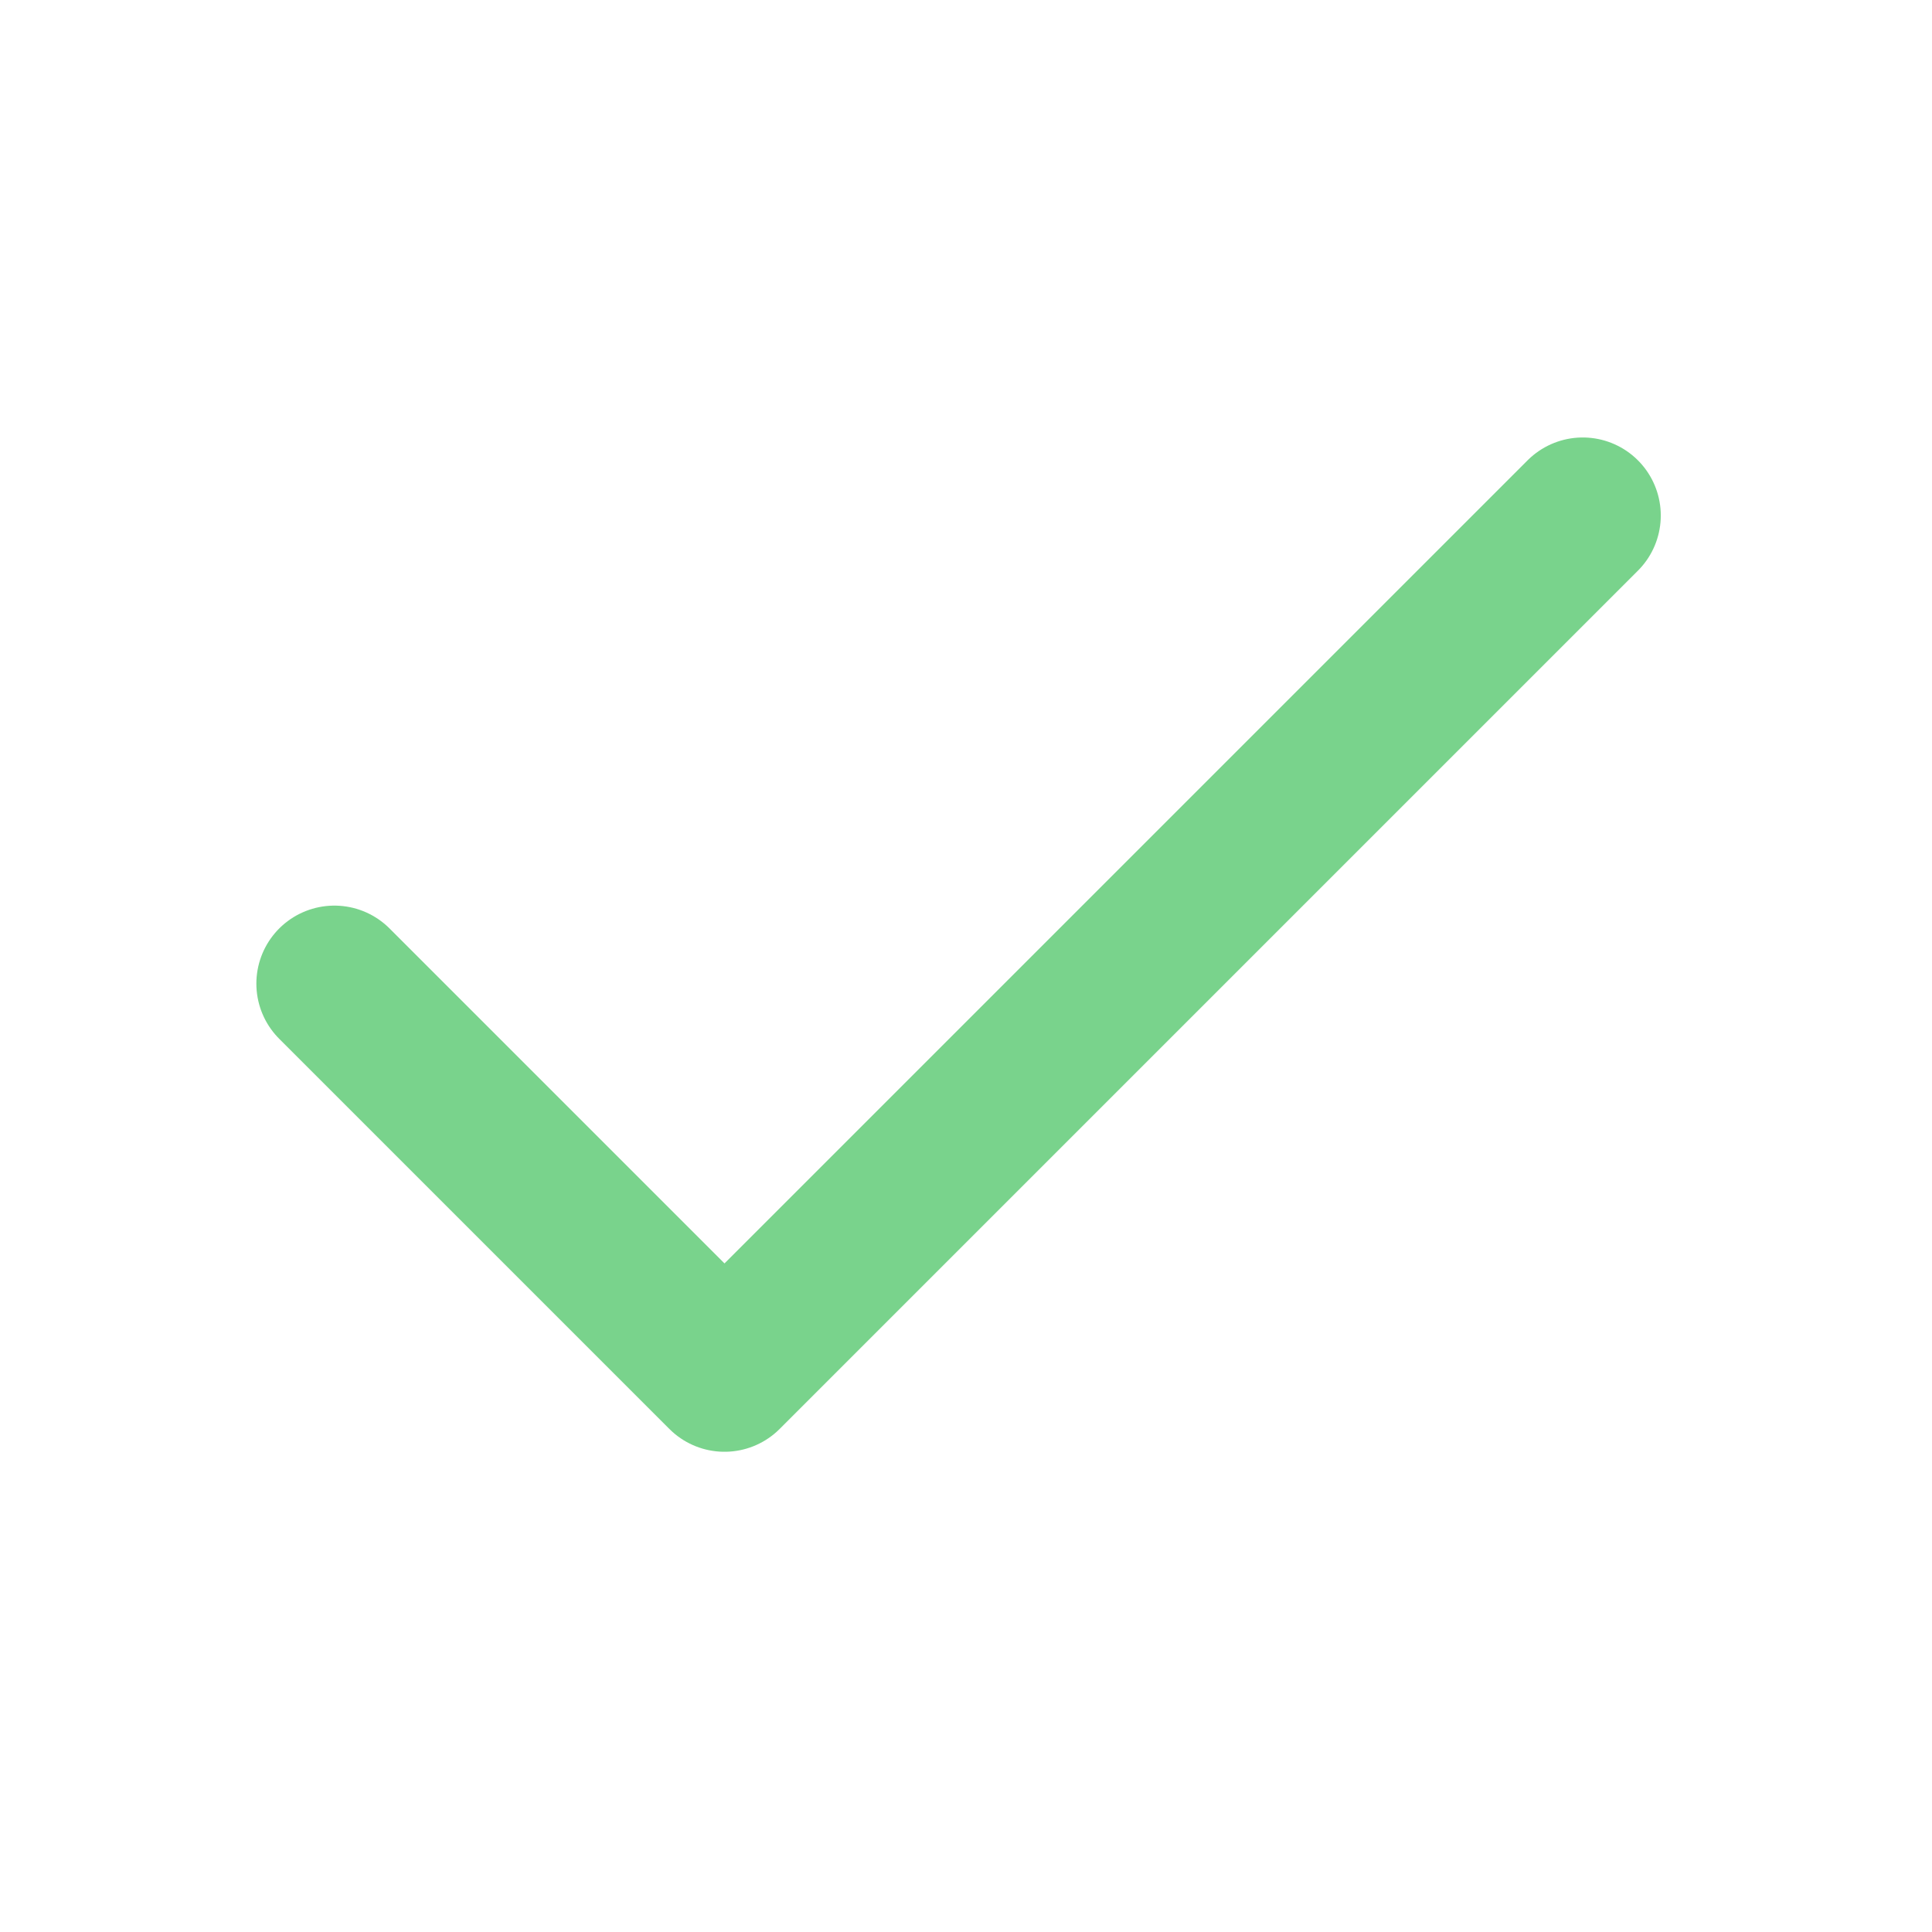 <svg width="39" height="39" viewBox="0 0 39 39" fill="none" xmlns="http://www.w3.org/2000/svg">
<path d="M31.95 10.406L14.625 27.731L6.75 19.856" stroke="#79D38C" stroke-width="3.15" stroke-linecap="round" stroke-linejoin="round"/>
</svg>

